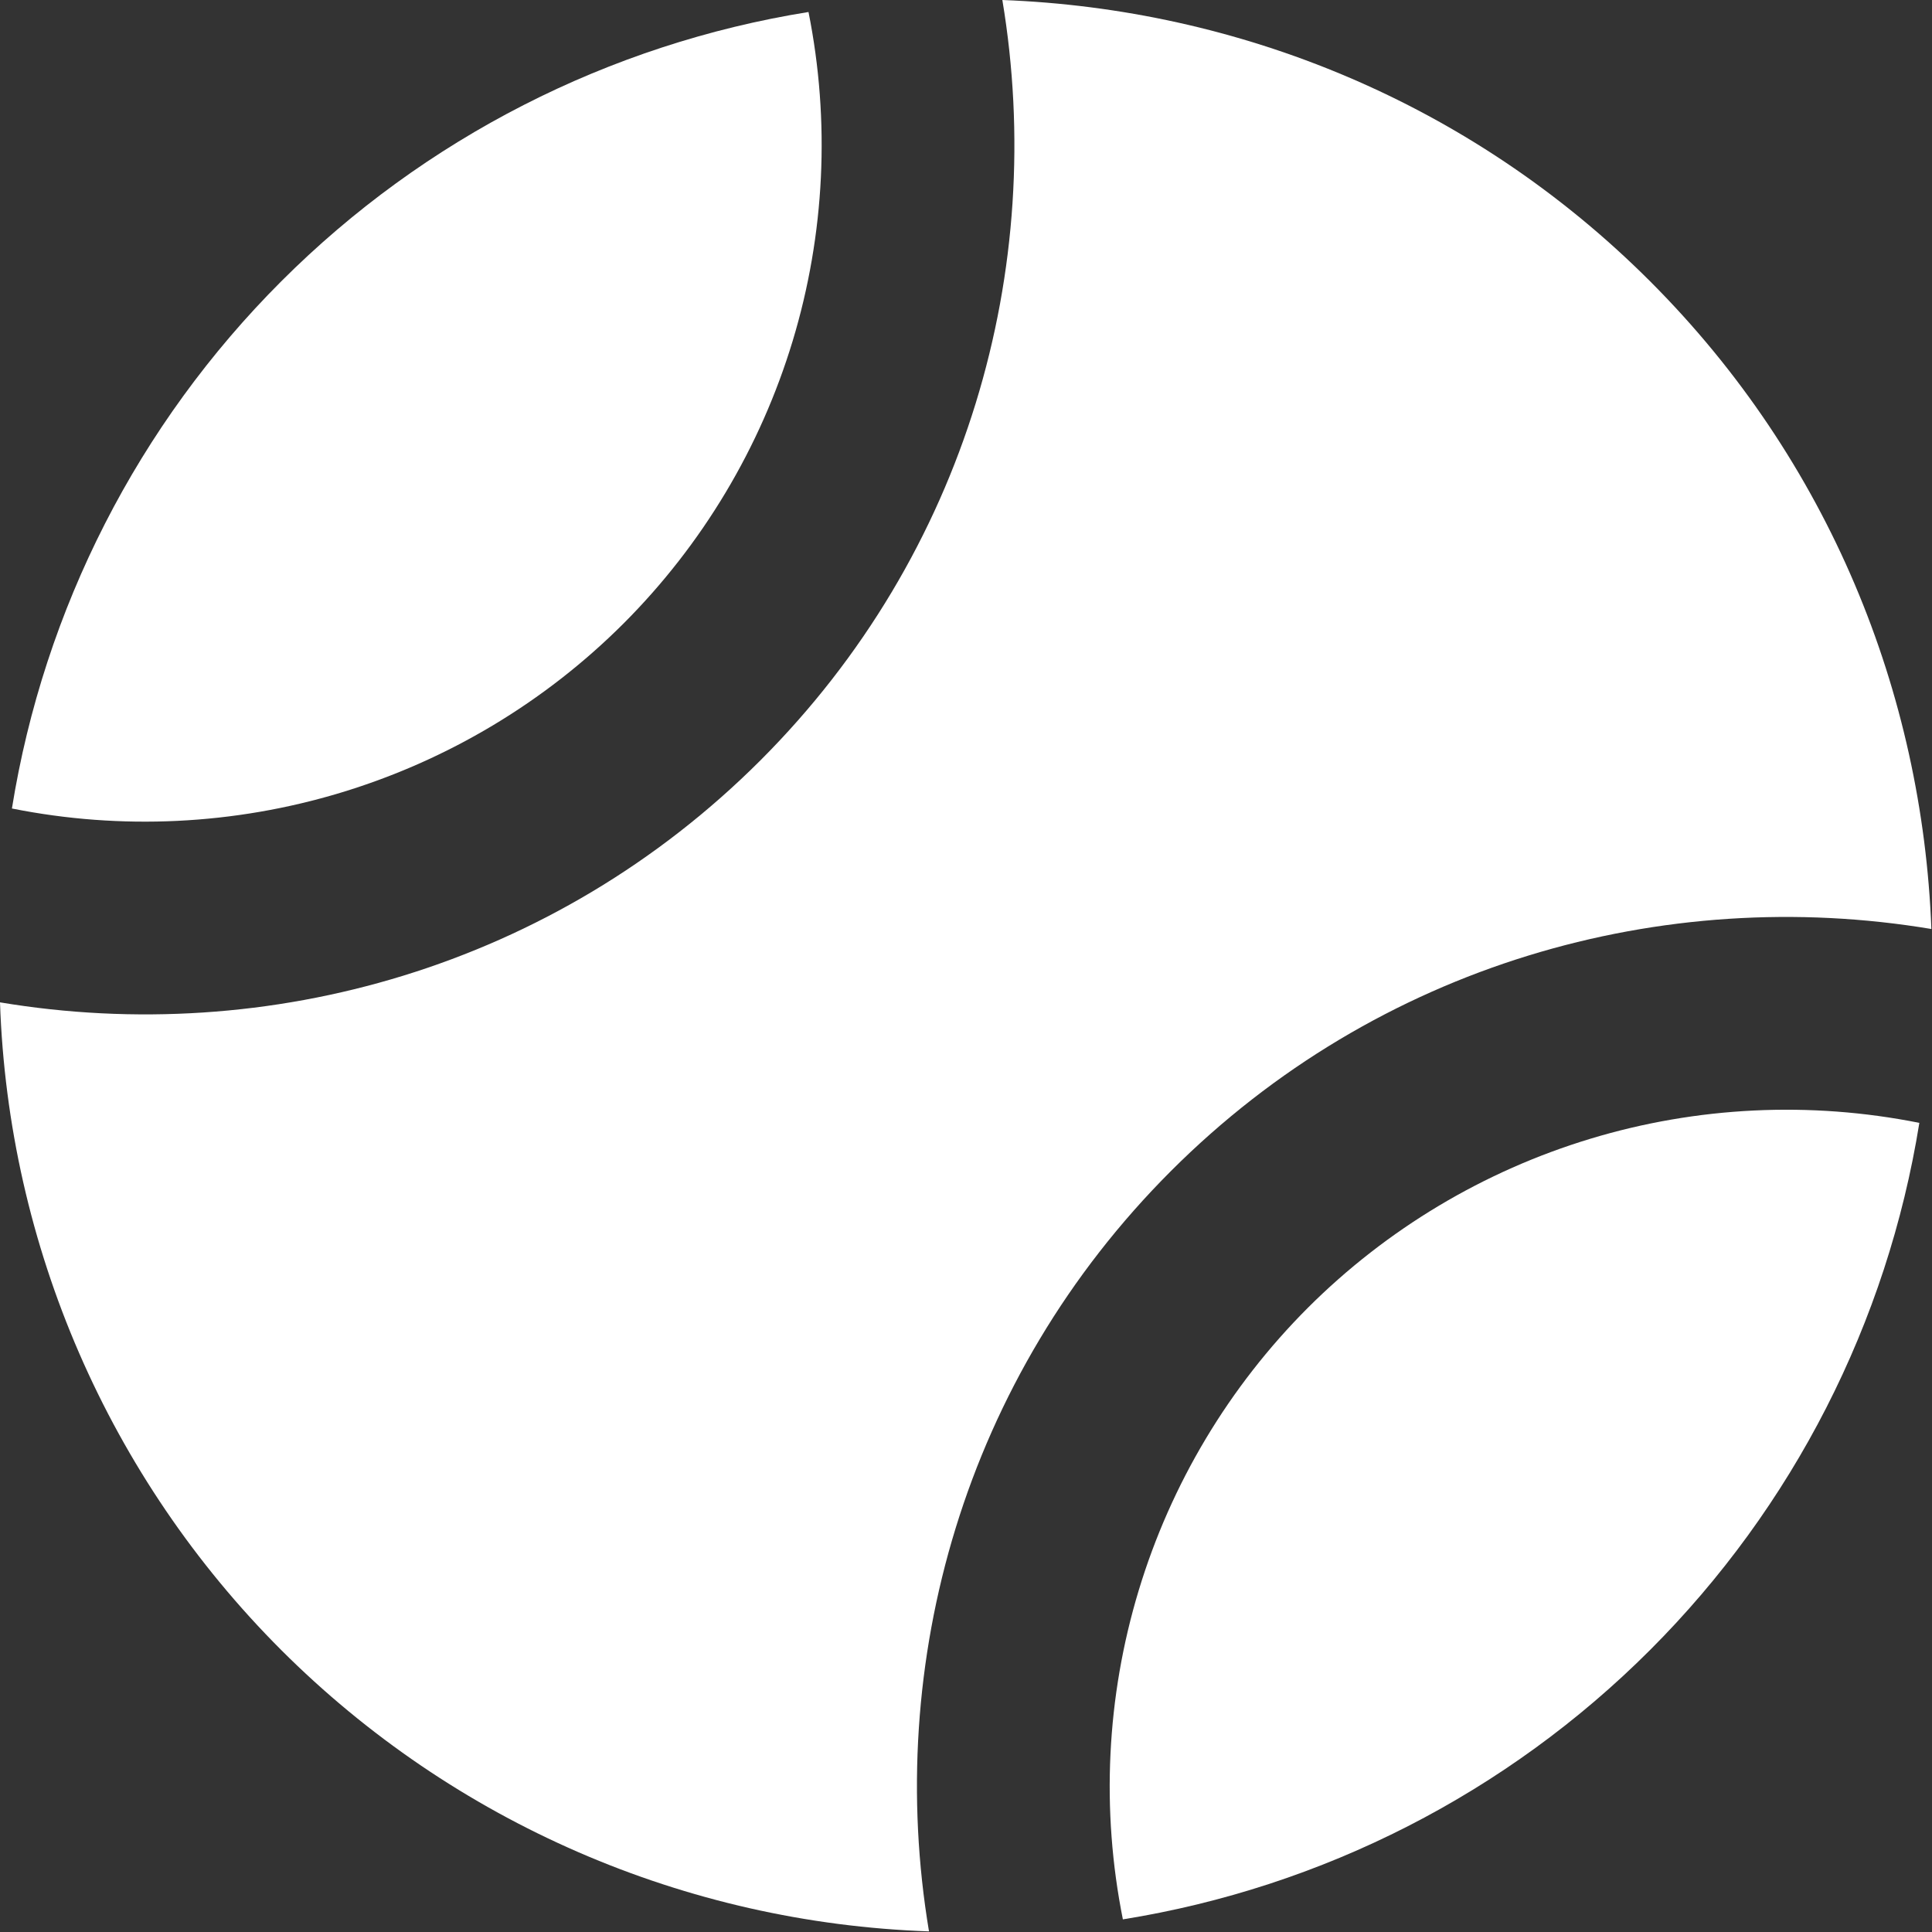 <svg width="71" height="71" viewBox="0 0 71 71" fill="none" xmlns="http://www.w3.org/2000/svg">
<rect x="0" y="0" width="71" height="71" fill="#333333" stroke="none"/>
<path d="M10.337 60.64C16.677 66.974 25.183 70.668 34.14 70.977C32.493 61.113 35.438 50.627 43.033 43.033C50.63 35.438 61.113 32.493 70.977 34.14C70.649 25.486 67.231 16.928 60.64 10.337C54.049 3.746 45.487 0.327 36.836 0C38.483 9.864 35.538 20.35 27.944 27.944C20.346 35.538 9.864 38.483 0 36.836C0.305 45.794 4 54.302 10.337 60.64V60.64Z" fill="white"/>
<path d="M48.062 48.062C45.167 50.96 43.032 54.527 41.847 58.447C40.661 62.367 40.461 66.52 41.265 70.536C48.603 69.357 55.383 65.894 60.638 60.638C65.894 55.383 69.357 48.603 70.535 41.265C66.519 40.462 62.367 40.662 58.447 41.848C54.527 43.034 50.96 45.168 48.062 48.062V48.062ZM22.914 22.914C25.809 20.017 27.944 16.45 29.13 12.53C30.316 8.61 30.515 4.457 29.712 0.441C22.373 1.619 15.592 5.082 10.336 10.338C5.08 15.593 1.616 22.373 0.438 29.712C4.454 30.515 8.607 30.315 12.527 29.129C16.448 27.943 20.016 25.809 22.914 22.914V22.914Z" fill="white"/>
</svg>
